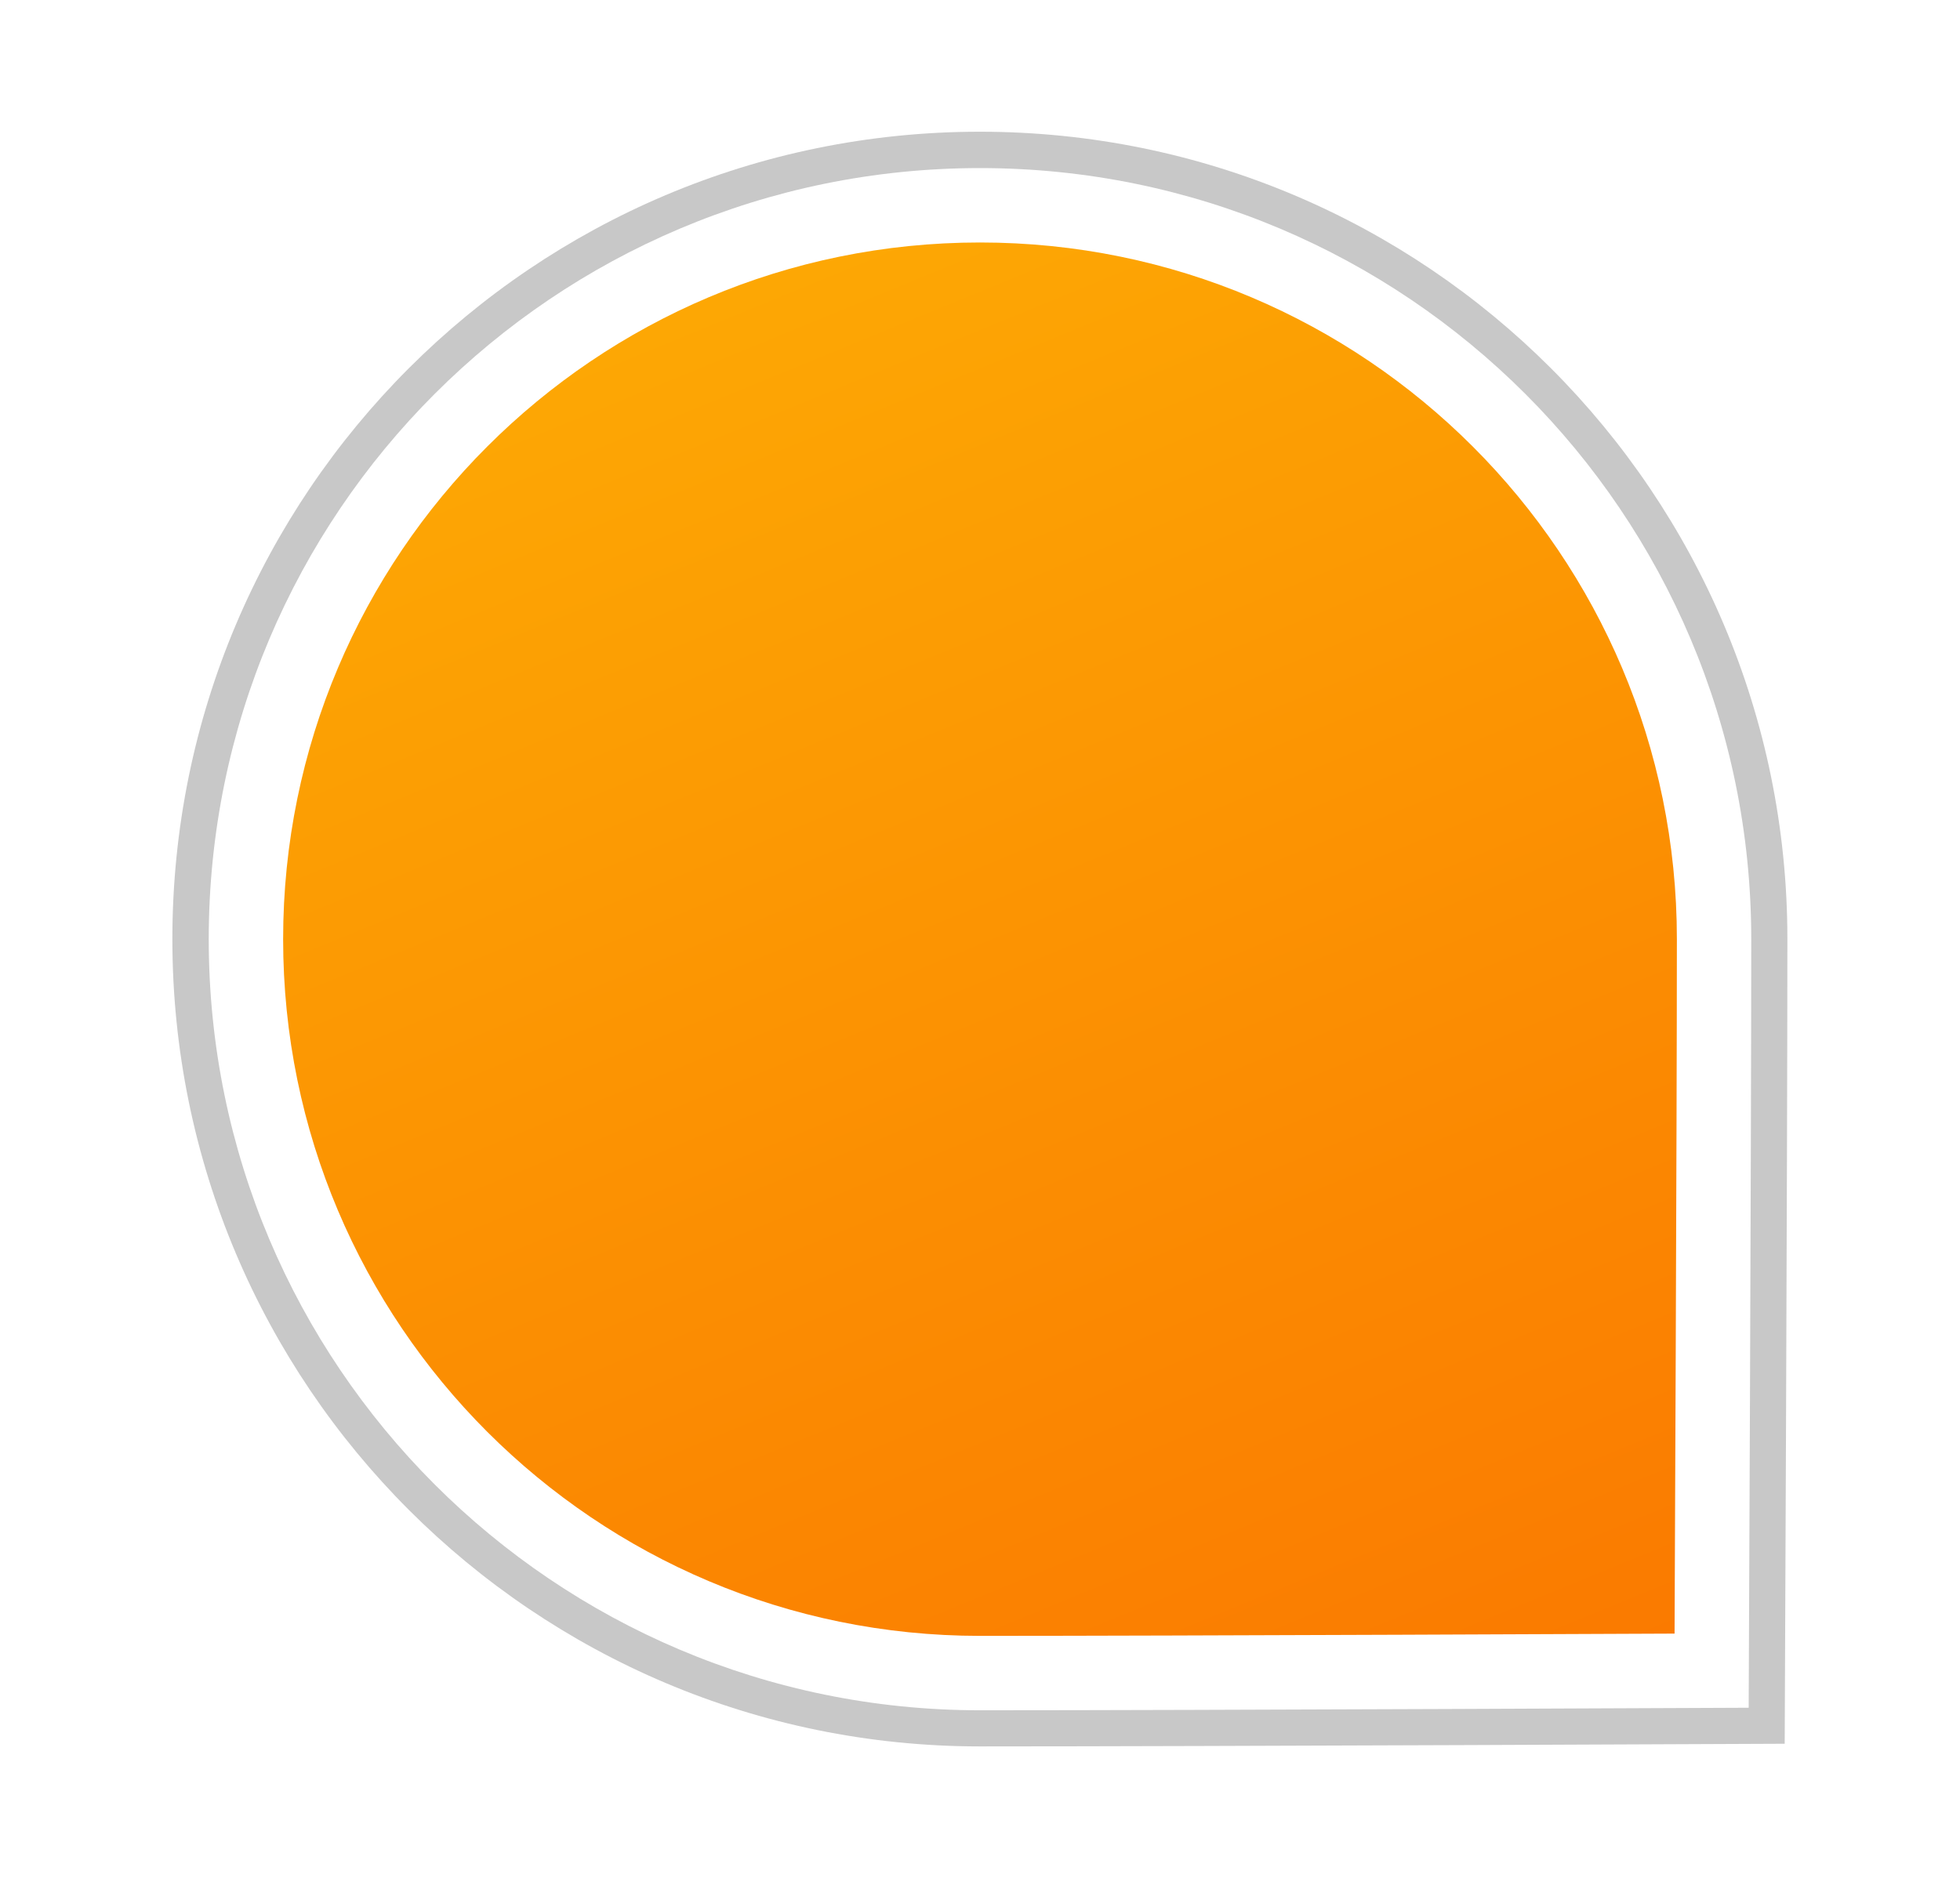 <svg enable-background="new 0 0 162.099 155.385" height="155.385" viewBox="0 0 162.099 155.385" width="162.099" xmlns="http://www.w3.org/2000/svg" xmlns:xlink="http://www.w3.org/1999/xlink"><linearGradient id="a" gradientUnits="userSpaceOnUse" x1="112.997" x2="57.206" y1="155.48" y2="19.639"><stop offset="0" stop-color="#fa7700"/><stop offset="1" stop-color="#fda904"/></linearGradient><filter id="b" color-interpolation-filters="sRGB" height="1.048" width="1.048" x="-.024" y="-.024"><feGaussianBlur stdDeviation="1.276"/></filter><path d="m144.835 77.693c0 17.063-.213 63.578-.213 63.578s-45.405.21-63.572.21c-35.229 0-63.787-28.561-63.787-63.788 0-35.229 28.558-63.789 63.787-63.789 35.23 0 63.785 28.559 63.785 63.789z" fill="#c8c8c8" filter="url(#b)" transform="matrix(1.047 0 0 1.047 -3.819 -3.661)"/><path d="m144.835 77.693c0 17.063-.213 63.578-.213 63.578s-45.405.21-63.572.21c-35.229 0-63.787-28.561-63.787-63.788 0-35.229 28.558-63.789 63.787-63.789 35.23 0 63.785 28.559 63.785 63.789z" fill="#fff"/><path d="m138.684 77.694c0 15.417-.192 57.444-.192 57.444s-41.027.188-57.441.188c-31.83 0-57.635-25.803-57.635-57.633 0-31.831 25.805-57.634 57.635-57.634 31.831.001 57.633 25.804 57.633 57.635z" fill="url(#a)"/></svg>